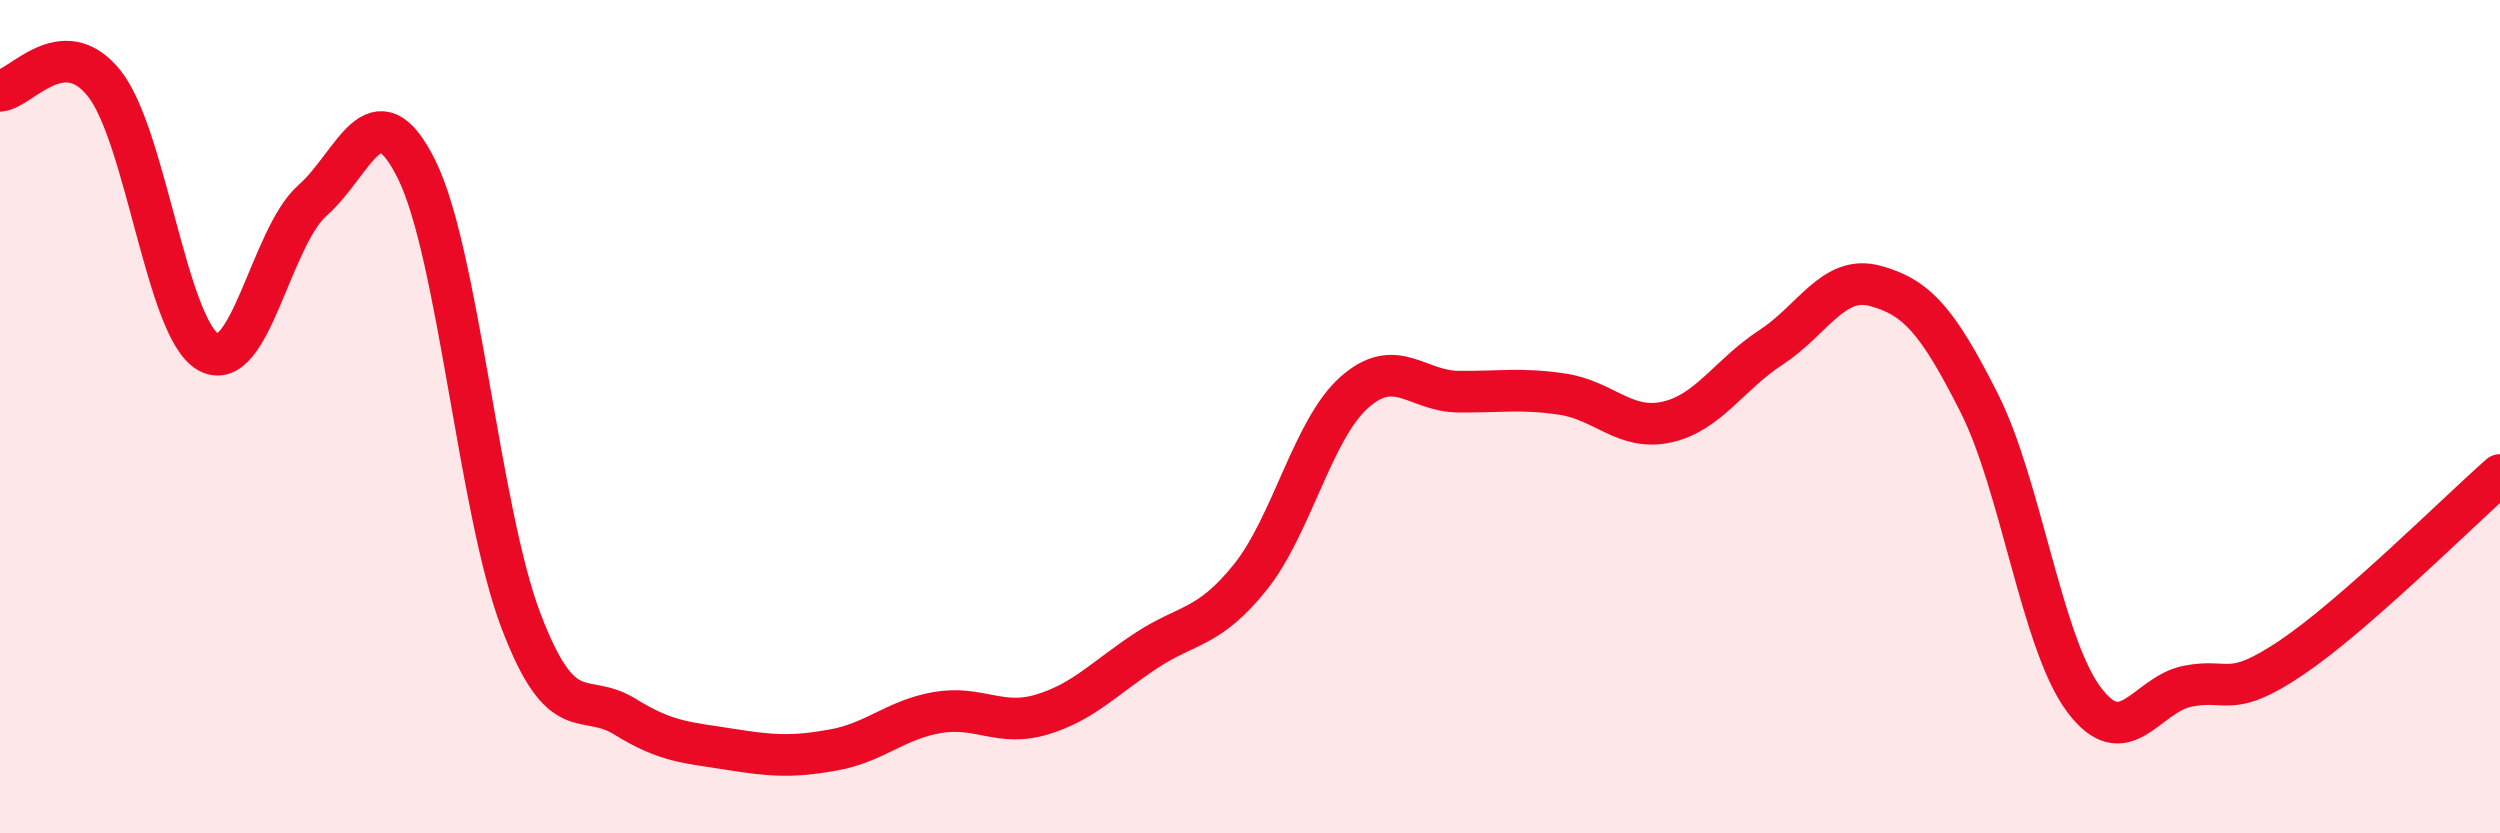 
    <svg width="60" height="20" viewBox="0 0 60 20" xmlns="http://www.w3.org/2000/svg">
      <path
        d="M 0,2.18 C 0.5,2.14 1.5,0.75 2.5,2 C 3.5,3.25 4,7.89 5,8.45 C 6,9.01 6.5,5.69 7.5,4.81 C 8.5,3.93 9,2.05 10,4.07 C 11,6.09 11.5,12.26 12.5,14.89 C 13.5,17.52 14,16.58 15,17.2 C 16,17.82 16.5,17.82 17.5,17.98 C 18.5,18.14 19,18.18 20,18 C 21,17.82 21.5,17.27 22.5,17.1 C 23.5,16.93 24,17.45 25,17.15 C 26,16.85 26.5,16.28 27.5,15.62 C 28.5,14.96 29,15.1 30,13.86 C 31,12.62 31.5,10.31 32.5,9.42 C 33.5,8.53 34,9.39 35,9.4 C 36,9.41 36.5,9.31 37.5,9.46 C 38.5,9.61 39,10.35 40,10.13 C 41,9.91 41.5,8.99 42.5,8.34 C 43.5,7.69 44,6.59 45,6.86 C 46,7.13 46.5,7.69 47.5,9.67 C 48.5,11.65 49,15.41 50,16.77 C 51,18.13 51.5,16.67 52.5,16.47 C 53.5,16.27 53.5,16.79 55,15.78 C 56.5,14.77 59,12.28 60,11.4L60 20L0 20Z"
        fill="#EB0A25"
        opacity="0.1"
        stroke-linecap="round"
        stroke-linejoin="round"
      />
      <path
        d="M 0,2.18 C 0.5,2.14 1.5,0.75 2.5,2 C 3.5,3.25 4,7.89 5,8.45 C 6,9.01 6.5,5.69 7.5,4.81 C 8.5,3.93 9,2.05 10,4.07 C 11,6.09 11.5,12.26 12.5,14.89 C 13.5,17.52 14,16.58 15,17.2 C 16,17.82 16.5,17.82 17.5,17.98 C 18.5,18.14 19,18.18 20,18 C 21,17.82 21.5,17.27 22.5,17.1 C 23.5,16.93 24,17.45 25,17.15 C 26,16.85 26.5,16.28 27.5,15.62 C 28.5,14.96 29,15.1 30,13.86 C 31,12.62 31.5,10.31 32.5,9.42 C 33.5,8.53 34,9.39 35,9.4 C 36,9.41 36.5,9.31 37.5,9.46 C 38.5,9.61 39,10.35 40,10.13 C 41,9.91 41.5,8.99 42.5,8.34 C 43.5,7.69 44,6.59 45,6.86 C 46,7.13 46.5,7.69 47.5,9.67 C 48.5,11.65 49,15.41 50,16.77 C 51,18.13 51.5,16.67 52.5,16.47 C 53.5,16.27 53.5,16.79 55,15.78 C 56.5,14.77 59,12.28 60,11.4"
        stroke="#EB0A25"
        stroke-width="1"
        fill="none"
        stroke-linecap="round"
        stroke-linejoin="round"
      />
    </svg>
  
